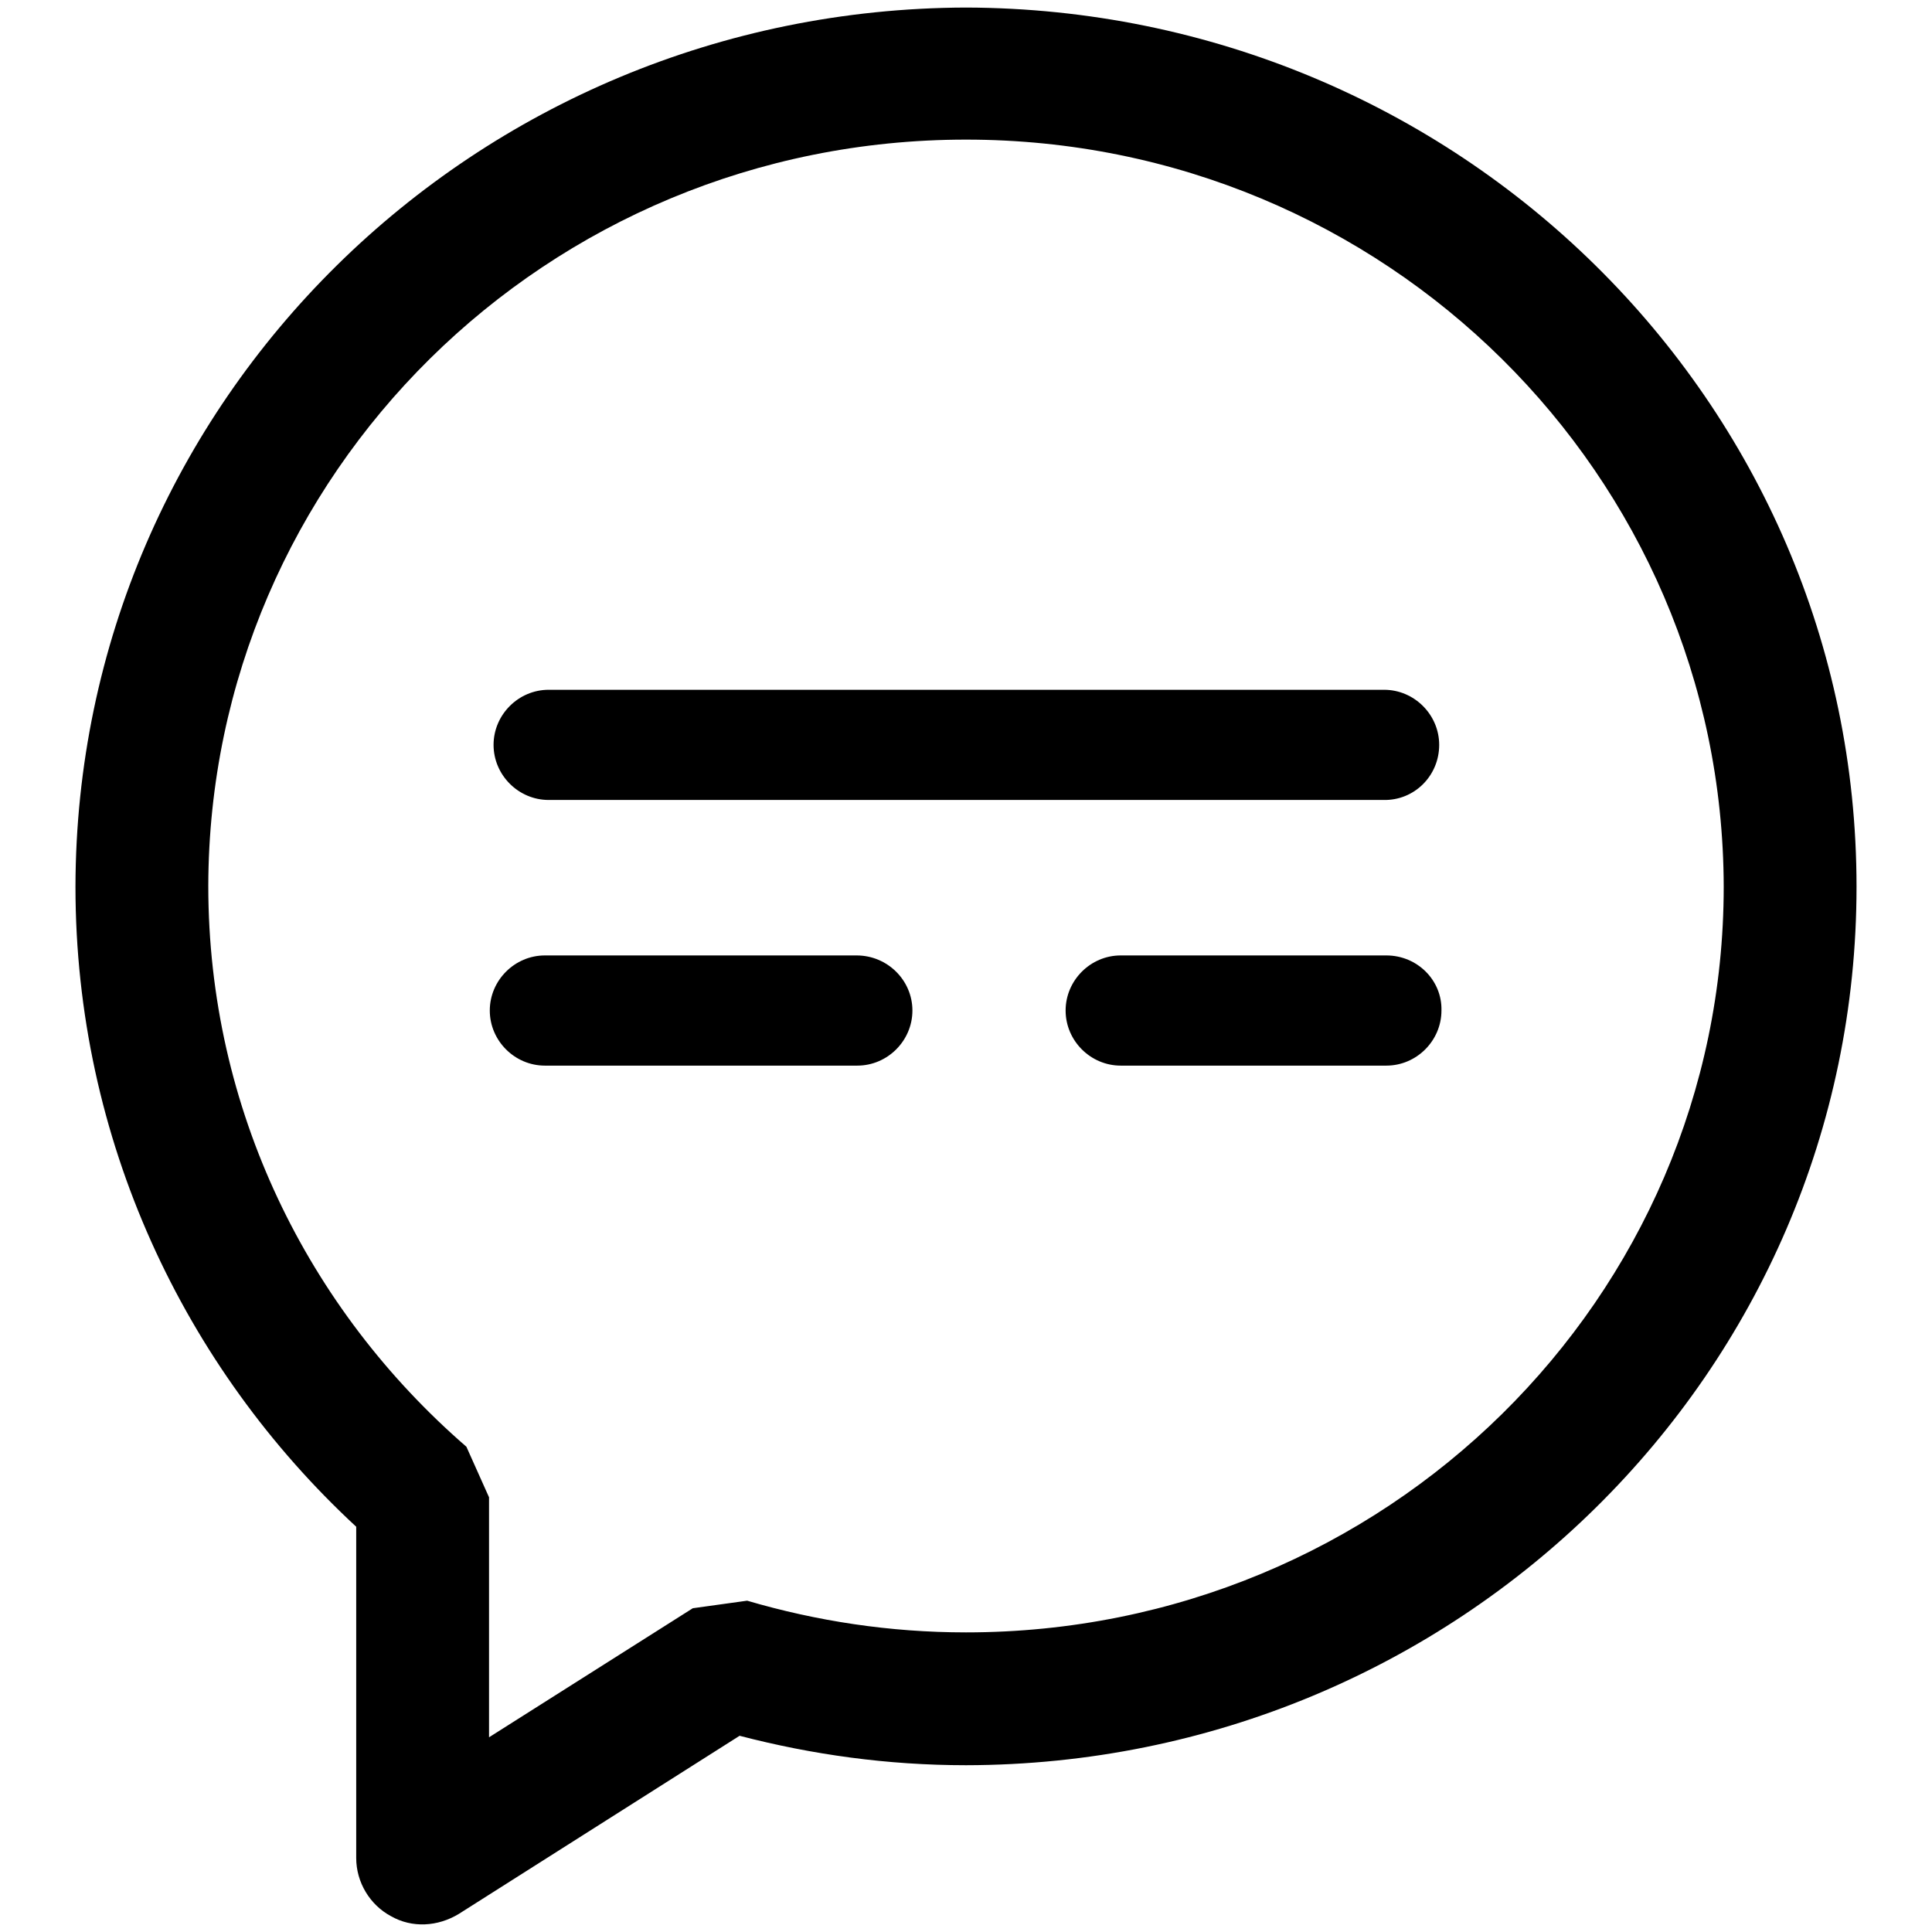 <?xml version="1.0" encoding="utf-8"?>
<!-- Svg Vector Icons : http://www.onlinewebfonts.com/icon -->
<!DOCTYPE svg PUBLIC "-//W3C//DTD SVG 1.1//EN" "http://www.w3.org/Graphics/SVG/1.1/DTD/svg11.dtd">
<svg version="1.1" xmlns="http://www.w3.org/2000/svg" xmlns:xlink="http://www.w3.org/1999/xlink" x="0px" y="0px" viewBox="0 0 256 256" enable-background="new 0 0 256 256" xml:space="preserve">
<g> <path fill="#000000" d="M128,1C62.9,1.2,10.1,53.1,10,117.5c0,33.5,14.4,63.7,37.2,84.8v43.9c0,3.2,1.8,6.2,4.6,7.7 c2.8,1.6,6.2,1.4,9-0.3L98,230c9.6,2.5,19.6,3.9,30,3.9c65.1-0.1,118-52,118-116.4C246,53.1,193.1,1.2,128,1z M128,216.3 c-10.1,0-19.8-1.5-29-4.2l-7.2,1l-27,17.1v-31.8l-3-6.7c-21-18.2-34.2-44.7-34.2-74.3C27.7,62.9,72.4,18.5,128,18.5 c55.6,0,100.3,44.5,100.4,99C228.4,172,183.6,216.3,128,216.3z M190.7,98.7c0-4-3.3-7.3-7.3-7.3H72.7c-4,0-7.3,3.3-7.3,7.3 s3.3,7.3,7.3,7.3h110.6C187.4,106.1,190.7,102.8,190.7,98.7z M113.5,126.6H72.2c-4,0-7.3,3.3-7.3,7.3c0,4,3.3,7.3,7.3,7.3h41.4 c4,0,7.3-3.3,7.3-7.3C120.9,129.9,117.6,126.6,113.5,126.6z M183.7,126.6h-35.2c-4,0-7.3,3.3-7.3,7.3c0,4,3.3,7.3,7.3,7.3h35.2 c4,0,7.3-3.3,7.3-7.3C191.1,129.9,187.8,126.6,183.7,126.6z"/></g>
</svg>